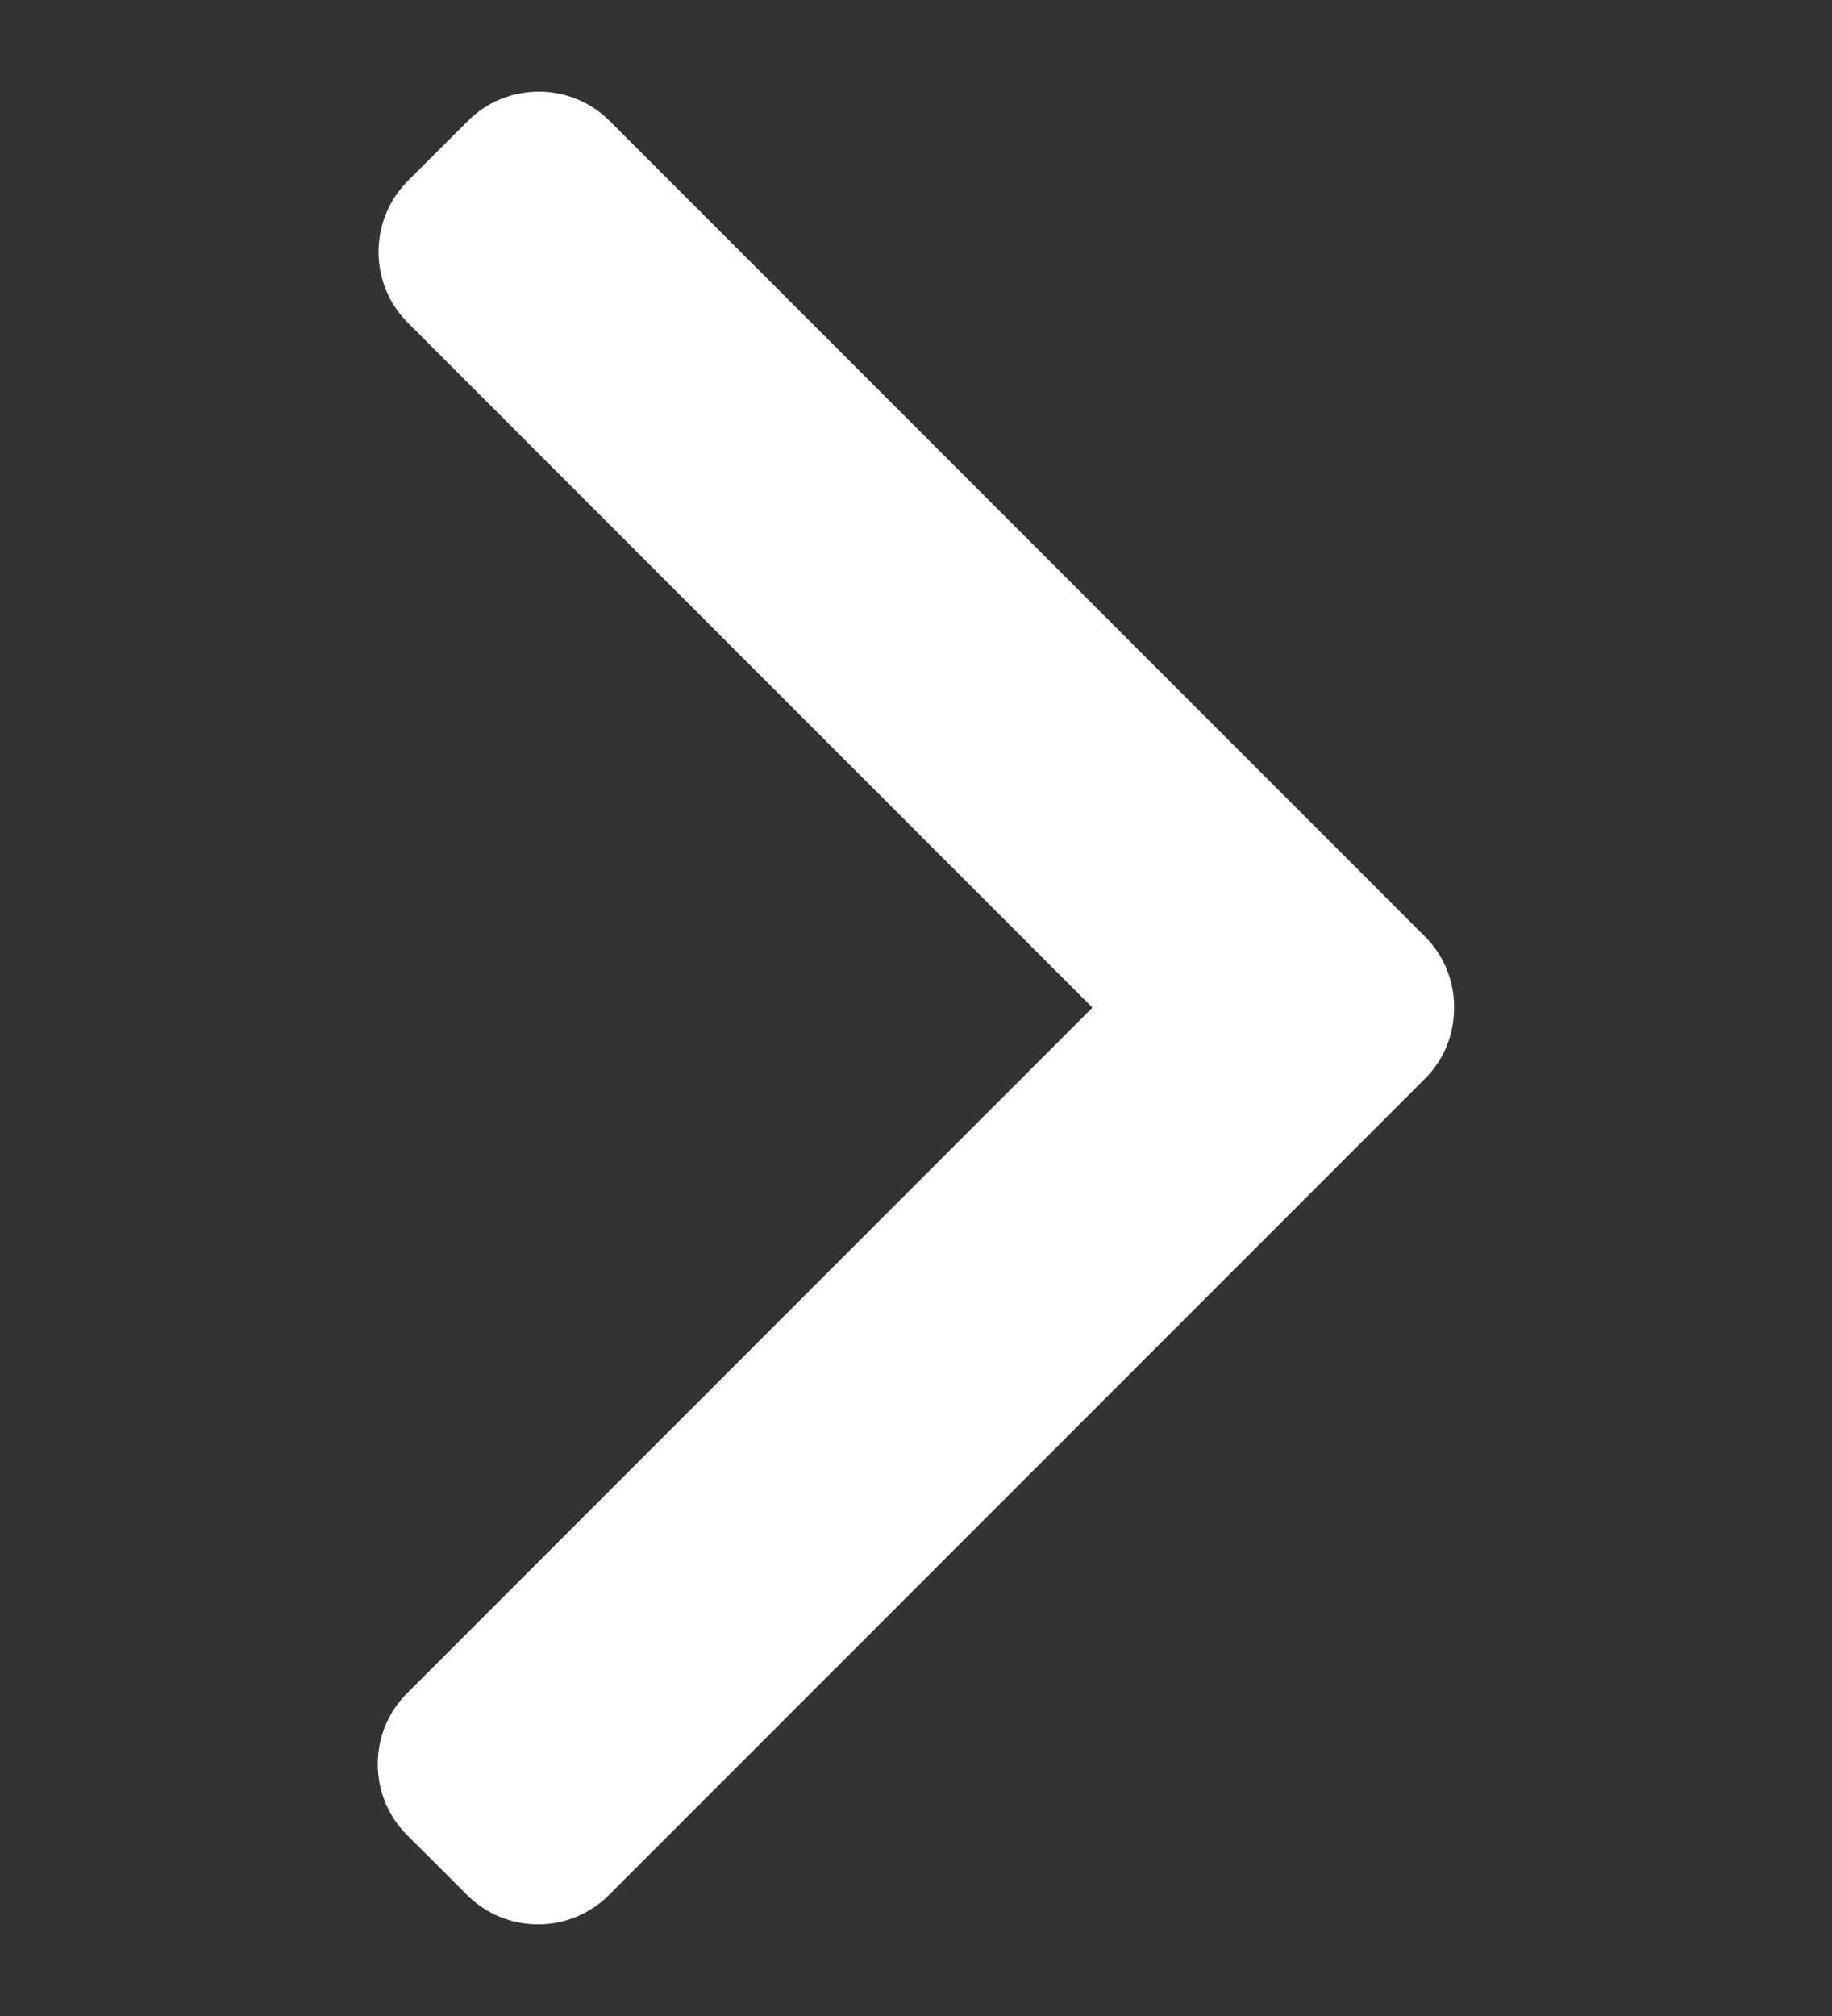 <svg width="10" height="11" viewBox="0 0 10 11" fill="none" xmlns="http://www.w3.org/2000/svg">
<rect x="0" y="0" width="10" height="11" fill="#333333" stroke="none"/>
<g clip-path="url(#clip0)">
<path d="M7.778 5.11L3.328 0.66C3.225 0.557 3.087 0.5 2.941 0.5C2.794 0.5 2.657 0.557 2.554 0.66L2.226 0.987C2.013 1.201 2.013 1.548 2.226 1.761L5.963 5.498L2.222 9.239C2.119 9.342 2.062 9.479 2.062 9.626C2.062 9.772 2.119 9.91 2.222 10.013L2.55 10.34C2.653 10.443 2.79 10.5 2.937 10.5C3.083 10.5 3.221 10.443 3.324 10.34L7.778 5.886C7.881 5.783 7.938 5.645 7.937 5.498C7.938 5.351 7.881 5.213 7.778 5.11Z" fill="#ffffff"/>
</g>
<defs>
<clipPath id="clip0">
<rect y="0.5" width="10" height="10" fill="white"/>
</clipPath>
</defs>
</svg>
